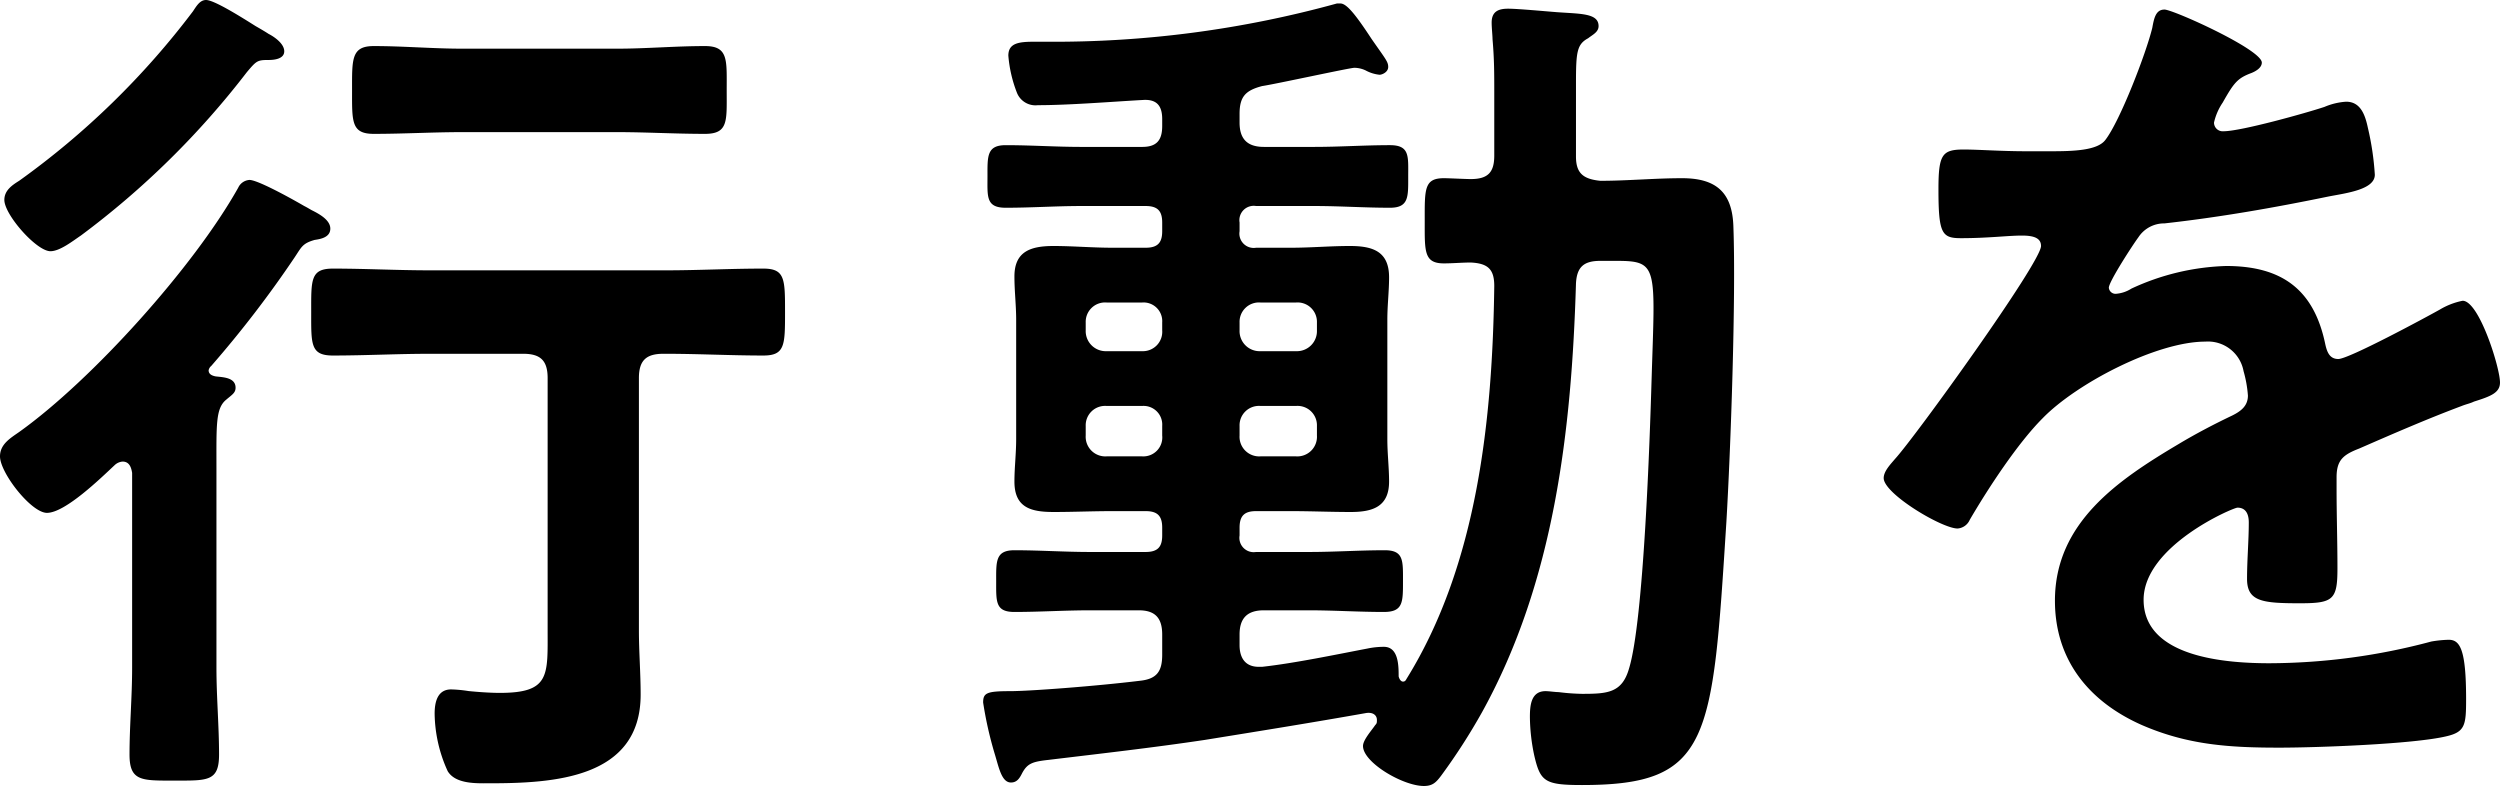 <svg xmlns="http://www.w3.org/2000/svg" viewBox="0 0 287.6 90.41"><g data-name="レイヤー 2"><path d="M24 42.6c0 .4.3.6.8.7.8.1 2.3.1 2.3 1.3 0 .6-.4.8-1.1 1.4-1.2 1-1.1 2.9-1.1 7.9v22.9c0 3.41.3 6.71.3 10 0 3.1-1.3 3-5.1 3s-5.2.1-5.2-3c0-3.3.3-6.6.3-10V54.4c-.1-.6-.3-1.3-1.1-1.3a1.49 1.49 0 00-.9.4C11.6 55 7.5 59 5.4 59 3.6 59 0 54.4 0 52.5c0-1.4 1.2-2.1 2.2-2.8 8.4-6 20.1-19 25.2-28.1a1.54 1.54 0 011.3-.9c.9 0 4.4 1.9 6.3 3 .4.2.7.4.9.5.8.4 2.1 1.1 2.1 2.1s-1.1 1.2-1.8 1.3c-1.4.4-1.5.8-2.3 2a125.85 125.85 0 01-9.6 12.5.85.85 0 00-.3.5zm6.9-35.7c-1.3 0-1.4.1-2.5 1.4A97.18 97.18 0 019.3 27.1c-.9.6-2.4 1.8-3.5 1.8C4.2 28.9.5 24.7.5 23c0-1.1.9-1.7 1.7-2.2a92.49 92.49 0 0020-19.5C22.6.7 23 0 23.7 0c.9 0 3.8 1.8 5.7 3q1.05.6 1.5.9c.6.3 1.8 1.1 1.8 2s-1.2 1-1.8 1zm18.6 33.8c-3.8 0-7.5.2-11.2.2-2.6 0-2.5-1.3-2.5-5s-.1-5 2.5-5c3.7 0 7.4.2 11.2.2h27.1c3.7 0 7.4-.2 11.21-.2 2.5 0 2.5 1.2 2.5 5s0 5-2.5 5c-3.71 0-7.51-.2-11.21-.2h-.3c-2 0-2.8.8-2.8 2.8v29c0 2.5.2 4.91.2 7.41 0 9.7-10.1 10.2-17.5 10.2-1.4 0-3.8.1-4.7-1.4a16.35 16.35 0 01-1.5-6.6c0-1.3.3-2.8 1.9-2.8a15 15 0 012 .19c1.1.11 2.5.21 3.6.21 5.8 0 5.5-2 5.5-7.3V43.5c0-2-.8-2.8-2.8-2.8zm3.7-25.5c-3.4 0-6.8.2-10.2.2-2.6 0-2.5-1.4-2.5-5s-.1-5.1 2.5-5.1c3.4 0 6.8.3 10.2.3H71c3.3 0 6.7-.3 10.1-.3 2.71 0 2.5 1.6 2.5 5.1s.21 5-2.5 5c-3.4 0-6.8-.2-10.1-.2zm91.3 43.6c-1.3 0-1.9.5-1.9 1.9v.9a1.65 1.65 0 001.9 1.9h6.1c2.9 0 5.8-.2 8.7-.2 2.2 0 2.1 1.2 2.1 3.6s0 3.5-2.2 3.5c-2.9 0-5.8-.19-8.6-.19h-5.2c-1.9 0-2.8.89-2.8 2.79v1.21c0 1.4.6 2.5 2.2 2.5h.4c3.7-.41 8.5-1.41 12.1-2.1a9.31 9.31 0 011.9-.2c1.7 0 1.7 2.2 1.7 3.4.1.4.3.6.5.6s.3-.1.4-.3c8.2-13.21 9.9-30 10.1-45.21 0-1.9-.7-2.6-2.7-2.7-1 0-2.1.1-3.1.1-2.3 0-2.2-1.4-2.2-4.8 0-3.7-.1-5 2.2-5 .6 0 2.5.1 3.1.1 2 0 2.7-.8 2.7-2.7v-7c0-2.5 0-4.1-.2-6.4 0-.4-.1-1.3-.1-1.9 0-1.3.8-1.6 1.9-1.6s4.3.3 5.6.4c2.7.2 4.8.1 4.8 1.6 0 .7-.7 1-1.2 1.4-1.3.7-1.4 1.6-1.4 5.2V18c0 1.9.8 2.6 2.8 2.8 3.1 0 6.3-.3 9.4-.3 3.9 0 5.8 1.6 5.91 5.6.3 8.2-.31 25.6-.81 34-1.6 25.11-1.8 30.21-16.6 30.21-4.3 0-4.8-.4-5.5-3.4a22 22 0 01-.5-4.4c0-1.3.1-3 1.8-3 .4 0 1.1.11 1.5.11a24.52 24.52 0 002.7.2c2.9 0 4.6-.1 5.4-2.9 1.7-5.5 2.4-26.51 2.6-33.31.4-13 .8-13.6-4.1-13.6h-1.8c-1.9 0-2.7.7-2.8 2.6-.5 16.9-2.5 34.3-10.8 49.31a69.77 69.77 0 01-4.7 7.3c-.6.8-1 1.2-2 1.2-2.4 0-7-2.7-7-4.6 0-.7 1-1.8 1.4-2.4.2-.2.2-.3.2-.6 0-.5-.4-.9-1.2-.8-6.2 1.1-12.4 2.1-18.6 3.1-6 .9-12.2 1.6-18 2.3-1.8.2-2.4.4-3 1.5-.3.6-.6 1.1-1.3 1.1-1.1 0-1.4-1.8-1.9-3.4a43.51 43.51 0 01-1.3-5.8c0-1.1.4-1.31 3.1-1.31 2.3 0 10-.59 14.9-1.19 2-.2 2.6-1.1 2.6-3V73c0-1.9-.8-2.79-2.7-2.79h-5.6c-2.9 0-5.8.19-8.7.19-2.2 0-2.1-1.19-2.1-3.5s-.1-3.6 2.1-3.6c2.9 0 5.8.2 8.7.2h6.4c1.4 0 1.9-.6 1.9-1.9v-.9c0-1.3-.5-1.9-1.9-1.9H128c-2.3 0-4.5.1-6.8.1-2.6 0-4.5-.5-4.5-3.5 0-1.6.2-3.2.2-4.9V36.8c0-1.7-.2-3.3-.2-5 0-2.9 1.9-3.5 4.5-3.5 2.2 0 4.5.2 6.8.2h3.8c1.4 0 1.9-.6 1.9-1.9v-1c0-1.3-.5-1.9-1.9-1.9h-7.4c-2.9 0-5.8.2-8.7.2-2.3 0-2.1-1.3-2.1-3.6s-.1-3.6 2.1-3.6c2.9 0 5.8.2 8.7.2h7c1.6 0 2.3-.7 2.3-2.4v-.8c0-1.5-.6-2.3-2.2-2.2-3.6.2-8.5.6-12.1.6a2.29 2.29 0 01-2.4-1.4 15 15 0 01-1-4.3c0-1.5 1.3-1.6 3.1-1.6h1.3A122.12 122.12 0 00153.8.4h.4c.7 0 1.7 1.2 3.6 4.1 1.6 2.3 1.9 2.6 1.9 3.2s-.7.9-1 .9a4.28 4.28 0 01-1.6-.5 3.08 3.08 0 00-1.3-.3c-.5 0-9.2 1.9-10.6 2.1-1.9.5-2.6 1.2-2.6 3.2v1c0 1.9.9 2.8 2.8 2.8h5.8c2.9 0 5.8-.2 8.7-.2 2.3 0 2.1 1.3 2.1 3.6s.1 3.6-2.1 3.6c-2.9 0-5.8-.2-8.7-.2h-6.7a1.65 1.65 0 00-1.9 1.9v1a1.65 1.65 0 001.9 1.9h4c2.3 0 4.5-.2 6.8-.2 2.6 0 4.5.6 4.5 3.6 0 1.6-.2 3.2-.2 4.9v13.7c0 1.7.2 3.3.2 4.9 0 2.9-1.9 3.5-4.4 3.5-2.3 0-4.6-.1-6.9-.1zm-13.1-18.4a2.23 2.23 0 002.3-2.4v-.9a2.15 2.15 0 00-2.3-2.3h-4.1a2.23 2.23 0 00-2.4 2.3v.9a2.31 2.31 0 002.4 2.4zm2.3 8.6a2.15 2.15 0 00-2.3-2.3h-4.1a2.23 2.23 0 00-2.4 2.3v1.1a2.26 2.26 0 002.4 2.4h4.1a2.18 2.18 0 002.3-2.4zm8.9-11a2.31 2.31 0 002.4 2.4h4.1a2.31 2.31 0 002.4-2.4v-.9a2.23 2.23 0 00-2.4-2.3H145a2.23 2.23 0 00-2.4 2.3zm2.4 8.7a2.23 2.23 0 00-2.4 2.3v1.1a2.26 2.26 0 002.4 2.4h4.1a2.26 2.26 0 002.4-2.4V49a2.23 2.23 0 00-2.4-2.3zM260.2 7.2c0 .6-.7 1-1.2 1.2-1.6.6-2 1.1-3.3 3.4a6.71 6.71 0 00-1 2.3 1 1 0 001.1 1c2 0 9.5-2.1 11.6-2.8a7.6 7.6 0 012.5-.6c1.7 0 2.2 1.6 2.5 3a32 32 0 01.8 5.4c0 1.7-3.2 2.1-5.3 2.5-6.3 1.3-12.6 2.4-18.9 3.1a3.53 3.53 0 00-3 1.6c-.6.8-3.4 5.1-3.4 5.8a.77.77 0 00.8.7 3.85 3.85 0 001.8-.6 27.67 27.67 0 0110.9-2.6c6.4 0 10.1 2.7 11.4 9 .2.9.5 1.7 1.5 1.7 1.2 0 10.1-4.8 11.7-5.7a8.25 8.25 0 012.6-1c1.9 0 4.3 7.7 4.3 9.4 0 1.2-1.1 1.6-3 2.2-.4.2-.9.3-1.4.5-4 1.5-7.9 3.2-11.8 4.9-1.8.7-2.6 1.3-2.6 3.3v1.3c0 3.1.1 6.1.1 9.2 0 3.6-.5 4-4.3 4-4.3 0-6.1-.19-6.1-2.8 0-2.2.2-4.4.2-6.5 0-.9-.3-1.7-1.3-1.7-.5 0-10.8 4.4-10.8 10.6 0 6.71 9.7 7.3 14.5 7.3a72.67 72.67 0 0018.6-2.5 13.54 13.54 0 012-.2c1.3 0 2 1.11 2 6.81 0 3-.1 3.8-2.3 4.3-3.8.9-14.9 1.3-19.2 1.3-5.7 0-10.5-.3-15.8-2.6-6.1-2.7-10-7.5-10-14.31 0-9 7.3-13.9 14.2-18 2-1.2 4.1-2.3 6.2-3.3 1-.5 1.8-1.1 1.8-2.3a13.73 13.73 0 00-.5-2.8 4.16 4.16 0 00-4.4-3.4c-5.6 0-14.8 4.8-18.7 8.8-2.9 2.9-6.3 8.1-8.4 11.7a1.66 1.66 0 01-1.4 1c-1.8 0-8.5-4-8.5-5.8 0-.8.8-1.6 1.3-2.2 2.3-2.5 16.8-22.6 16.8-24.5 0-.9-.8-1.2-2.2-1.2-1.6 0-3.9.3-7 .3-2.2 0-2.6-.5-2.6-5.6 0-4 .4-4.6 2.9-4.6 1.7 0 4.3.2 7.2.2h2.9c2.6 0 5.3-.1 6.2-1.3 1.7-2.2 4.7-10 5.4-12.9.2-1.1.4-2.1 1.4-2.1s11.2 4.6 11.2 6.1z" data-name="レイヤー 1のコピー"/></g></svg>